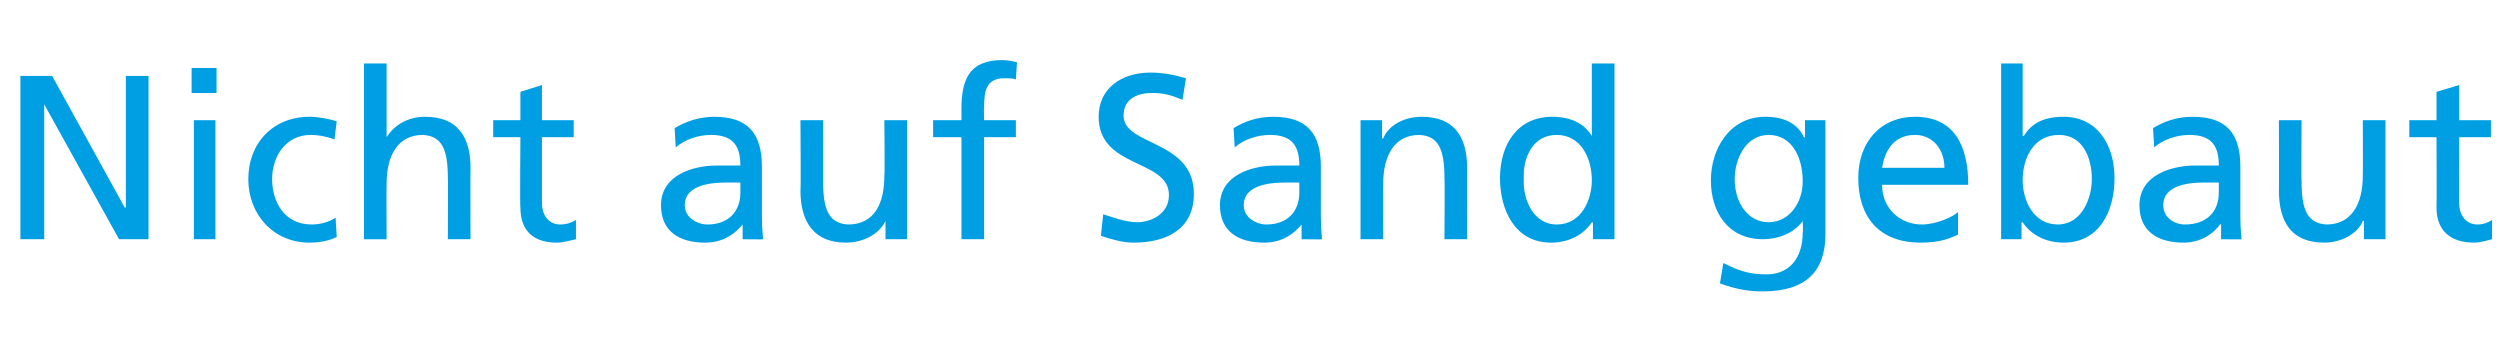 <?xml version="1.0" standalone="no"?><!DOCTYPE svg PUBLIC "-//W3C//DTD SVG 1.1//EN" "http://www.w3.org/Graphics/SVG/1.1/DTD/svg11.dtd"><svg xmlns="http://www.w3.org/2000/svg" version="1.1" width="220.5px" height="30.1px" viewBox="0 -5 220.5 30.1" style="top:-5px"><desc>Nicht auf Sand gebaut</desc><defs/><g id="Polygon75691"><path d="m1.8 1.7h2.8L11 13.3h.1V1.7h2v14.4h-2.6L3.9 4.2v11.9H1.8V1.7zm15.3 3.9h1.9v10.5h-1.9V5.6zm2-2.4h-2.2V1h2.2v2.2zm10.4 4.1c-.8-.3-1.5-.4-2.1-.4c-2.2 0-3.4 1.9-3.4 3.9c0 1.9 1 4 3.5 4c.7 0 1.5-.2 2.1-.6l.1 1.7c-.8.4-1.7.5-2.4.5c-3.2 0-5.4-2.5-5.4-5.6c0-3.2 2.2-5.5 5.4-5.5c.8 0 1.8.2 2.4.4l-.2 1.6zM32.1.6h2v6.5s.02-.03 0 0c.7-1.1 1.9-1.8 3.4-1.8c2.8 0 4 1.7 4 4.5c-.02.05 0 6.3 0 6.3h-2s.03-5.44 0-5.4c0-2.5-.5-3.7-2.2-3.8c-2.2 0-3.2 1.8-3.2 4.3c-.02.04 0 4.9 0 4.9h-2V.6zm18.5 6.5h-2.8v5.8c0 1.2.7 1.9 1.6 1.9c.6 0 1.1-.2 1.4-.4v1.7c-.5.1-1.1.3-1.7.3c-2 0-3.2-1-3.2-3.1c-.05.01 0-6.2 0-6.2h-2.4V5.6h2.4V3.1l1.9-.6v3.1h2.8v1.5zm8.9-.8c1-.6 2.2-1 3.5-1c3 0 4.2 1.5 4.2 4.4v4.4c0 1.2.1 1.7.1 2c.03.03-1.8 0-1.8 0v-1.3s-.03-.03 0 0c-.5.6-1.5 1.6-3.3 1.6c-2.3 0-3.9-1-3.9-3.3c0-2.7 2.9-3.5 4.9-3.5h2.1c0-1.8-.7-2.7-2.6-2.7c-1.1 0-2.3.4-3.1 1.1l-.1-1.7zm5.8 4.8h-1.2c-1.1 0-3.7.1-3.7 2c0 1.1 1.1 1.7 2 1.7c1.9 0 2.9-1.2 2.9-2.8v-.9zm14.7 5h-1.9v-1.6s-.03-.05 0 0c-.6 1.2-2 1.9-3.5 1.9c-2.7 0-4-1.7-4-4.6c.05.04 0-6.2 0-6.2h2v5.4c0 2.5.5 3.7 2.2 3.8c2.3 0 3.2-1.8 3.2-4.3c.05-.05 0-4.9 0-4.9h2v10.5zm4.8-9h-2.5V5.6h2.5v-1c0-2.6.7-4.3 3.6-4.3c.5 0 .9.1 1.3.2L89.6 2c-.3-.1-.6-.1-1-.1c-1.6 0-1.8 1.1-1.8 2.5c-.04.02 0 1.2 0 1.2h2.8v1.5h-2.8v9h-2v-9zm19.5-3.3c-1-.4-1.6-.6-2.7-.6c-1.1 0-2.5.4-2.5 2c0 2.7 6.2 2.1 6.2 6.9c0 3.1-2.4 4.3-5.3 4.3c-1 0-2-.3-2.9-.6l.2-1.9c.7.2 1.9.7 3 .7c1.2 0 2.8-.7 2.8-2.4c0-3.2-6.2-2.3-6.2-6.9c0-2.5 2-3.9 4.6-3.9c1 0 2.1.2 3.1.5l-.3 1.9zm4.5 2.5c1-.6 2.1-1 3.5-1c3 0 4.2 1.5 4.2 4.4v4.4c0 1.2.1 1.7.1 2c.03.03-1.8 0-1.8 0v-1.3s-.03-.03 0 0c-.5.6-1.5 1.6-3.3 1.6c-2.3 0-3.9-1-3.9-3.3c0-2.7 2.9-3.5 4.9-3.5h2.1c0-1.8-.7-2.7-2.6-2.7c-1.1 0-2.3.4-3.1 1.1l-.1-1.7zm5.8 4.8h-1.2c-1.1 0-3.7.1-3.7 2c0 1.1 1.1 1.7 2 1.7c1.9 0 2.9-1.2 2.9-2.8v-.9zm5.4-5.5h1.9v1.6s.06.04.1 0c.5-1.2 1.9-1.9 3.4-1.9c2.8 0 4 1.7 4 4.5c-.02.05 0 6.3 0 6.3h-2s.04-5.44 0-5.4c0-2.5-.5-3.7-2.2-3.8c-2.2 0-3.2 1.8-3.2 4.3c-.02.04 0 4.9 0 4.9h-2V5.6zm20.5 9s-.05.04-.1 0c-.5.8-1.7 1.8-3.6 1.8c-3.2 0-4.5-2.9-4.5-5.7c0-2.9 1.5-5.4 4.6-5.4c1.8 0 2.9.7 3.5 1.7c-.04.01 0 0 0 0V.6h2v15.5h-1.9v-1.5zm-3.2.2c2.2 0 3.1-2.2 3.1-3.9c0-2-1-4-3.1-4c-2.1 0-3 2-2.9 3.9c-.1 1.7.8 4 2.9 4zm23.7.9c0 3.2-1.7 5-5.5 5c-1.1 0-2.1-.1-3.8-.7l.3-1.8c1.4.7 2.3 1 3.8 1c2 0 3.2-1.4 3.2-3.7c.05.03 0-1 0-1c-.8 1.1-2.2 1.6-3.5 1.6c-3.1 0-4.6-2.4-4.6-5.2c0-2.7 1.6-5.6 4.8-5.6c1.8 0 2.9.7 3.4 1.8c.05.03.1 0 .1 0V5.6h1.8v10.1zm-2-4.7c0-2.2-1-4.1-3-4.1c-2 0-3 2.1-3 3.9c0 2 1.1 3.8 3 3.8c1.8 0 3-1.7 3-3.6zm13.7 4.7c-.7.3-1.5.7-3.3.7c-3.7 0-5.5-2.3-5.5-5.7c0-3.2 2-5.4 5-5.4c3.5 0 4.7 2.6 4.7 6H166c0 2.1 1.6 3.5 3.5 3.5c1.3 0 2.8-.7 3.2-1.1v2zm-1.2-5.9c0-1.6-1-2.9-2.6-2.9c-2 0-2.7 1.6-2.9 2.9h5.5zm5-9.2h1.9v6.4h.1c.6-1 1.6-1.7 3.5-1.7c3 0 4.5 2.5 4.5 5.4c0 2.9-1.3 5.7-4.5 5.7c-1.9 0-3.1-1-3.6-1.8c-.02.04-.1 0-.1 0v1.5h-1.8V.6zm5.1 6.3c-2.2 0-3.2 2-3.2 4c0 1.7.9 3.9 3.1 3.9c2.1 0 3-2.3 3-4c0-1.9-.8-3.9-2.9-3.9zm8.3-.6c1-.6 2.1-1 3.5-1c3 0 4.2 1.5 4.2 4.4v4.4c0 1.2.1 1.7.1 2c0 .03-1.8 0-1.8 0v-1.3s-.06-.03-.1 0c-.4.6-1.5 1.6-3.2 1.6c-2.3 0-3.9-1-3.9-3.3c0-2.7 2.9-3.5 4.9-3.5h2.1c0-1.8-.7-2.7-2.6-2.7c-1.1 0-2.3.4-3.1 1.1l-.1-1.7zm5.8 4.8h-1.3c-1 0-3.6.1-3.6 2c0 1.1 1 1.7 1.9 1.7c2 0 3-1.2 3-2.8v-.9zm14.7 5h-1.9v-1.6s-.06-.05-.1 0c-.5 1.2-2 1.9-3.4 1.9c-2.8 0-4-1.7-4-4.6c.02.04 0-6.2 0-6.2h2s-.04 5.43 0 5.4c0 2.5.5 3.7 2.2 3.8c2.2 0 3.2-1.8 3.2-4.3c.02-.05 0-4.9 0-4.9h2v10.5zm9.3-9h-2.8s-.03 5.82 0 5.8c0 1.2.7 1.9 1.6 1.9c.6 0 1-.2 1.3-.4v1.7c-.4.1-1 .3-1.6.3c-2 0-3.3-1-3.3-3.1c.03.01 0-6.2 0-6.2h-2.4V5.6h2.4V3.1l2-.6v3.1h2.8v1.5z" stroke="none" fill="#009fe3"/></g></svg>
